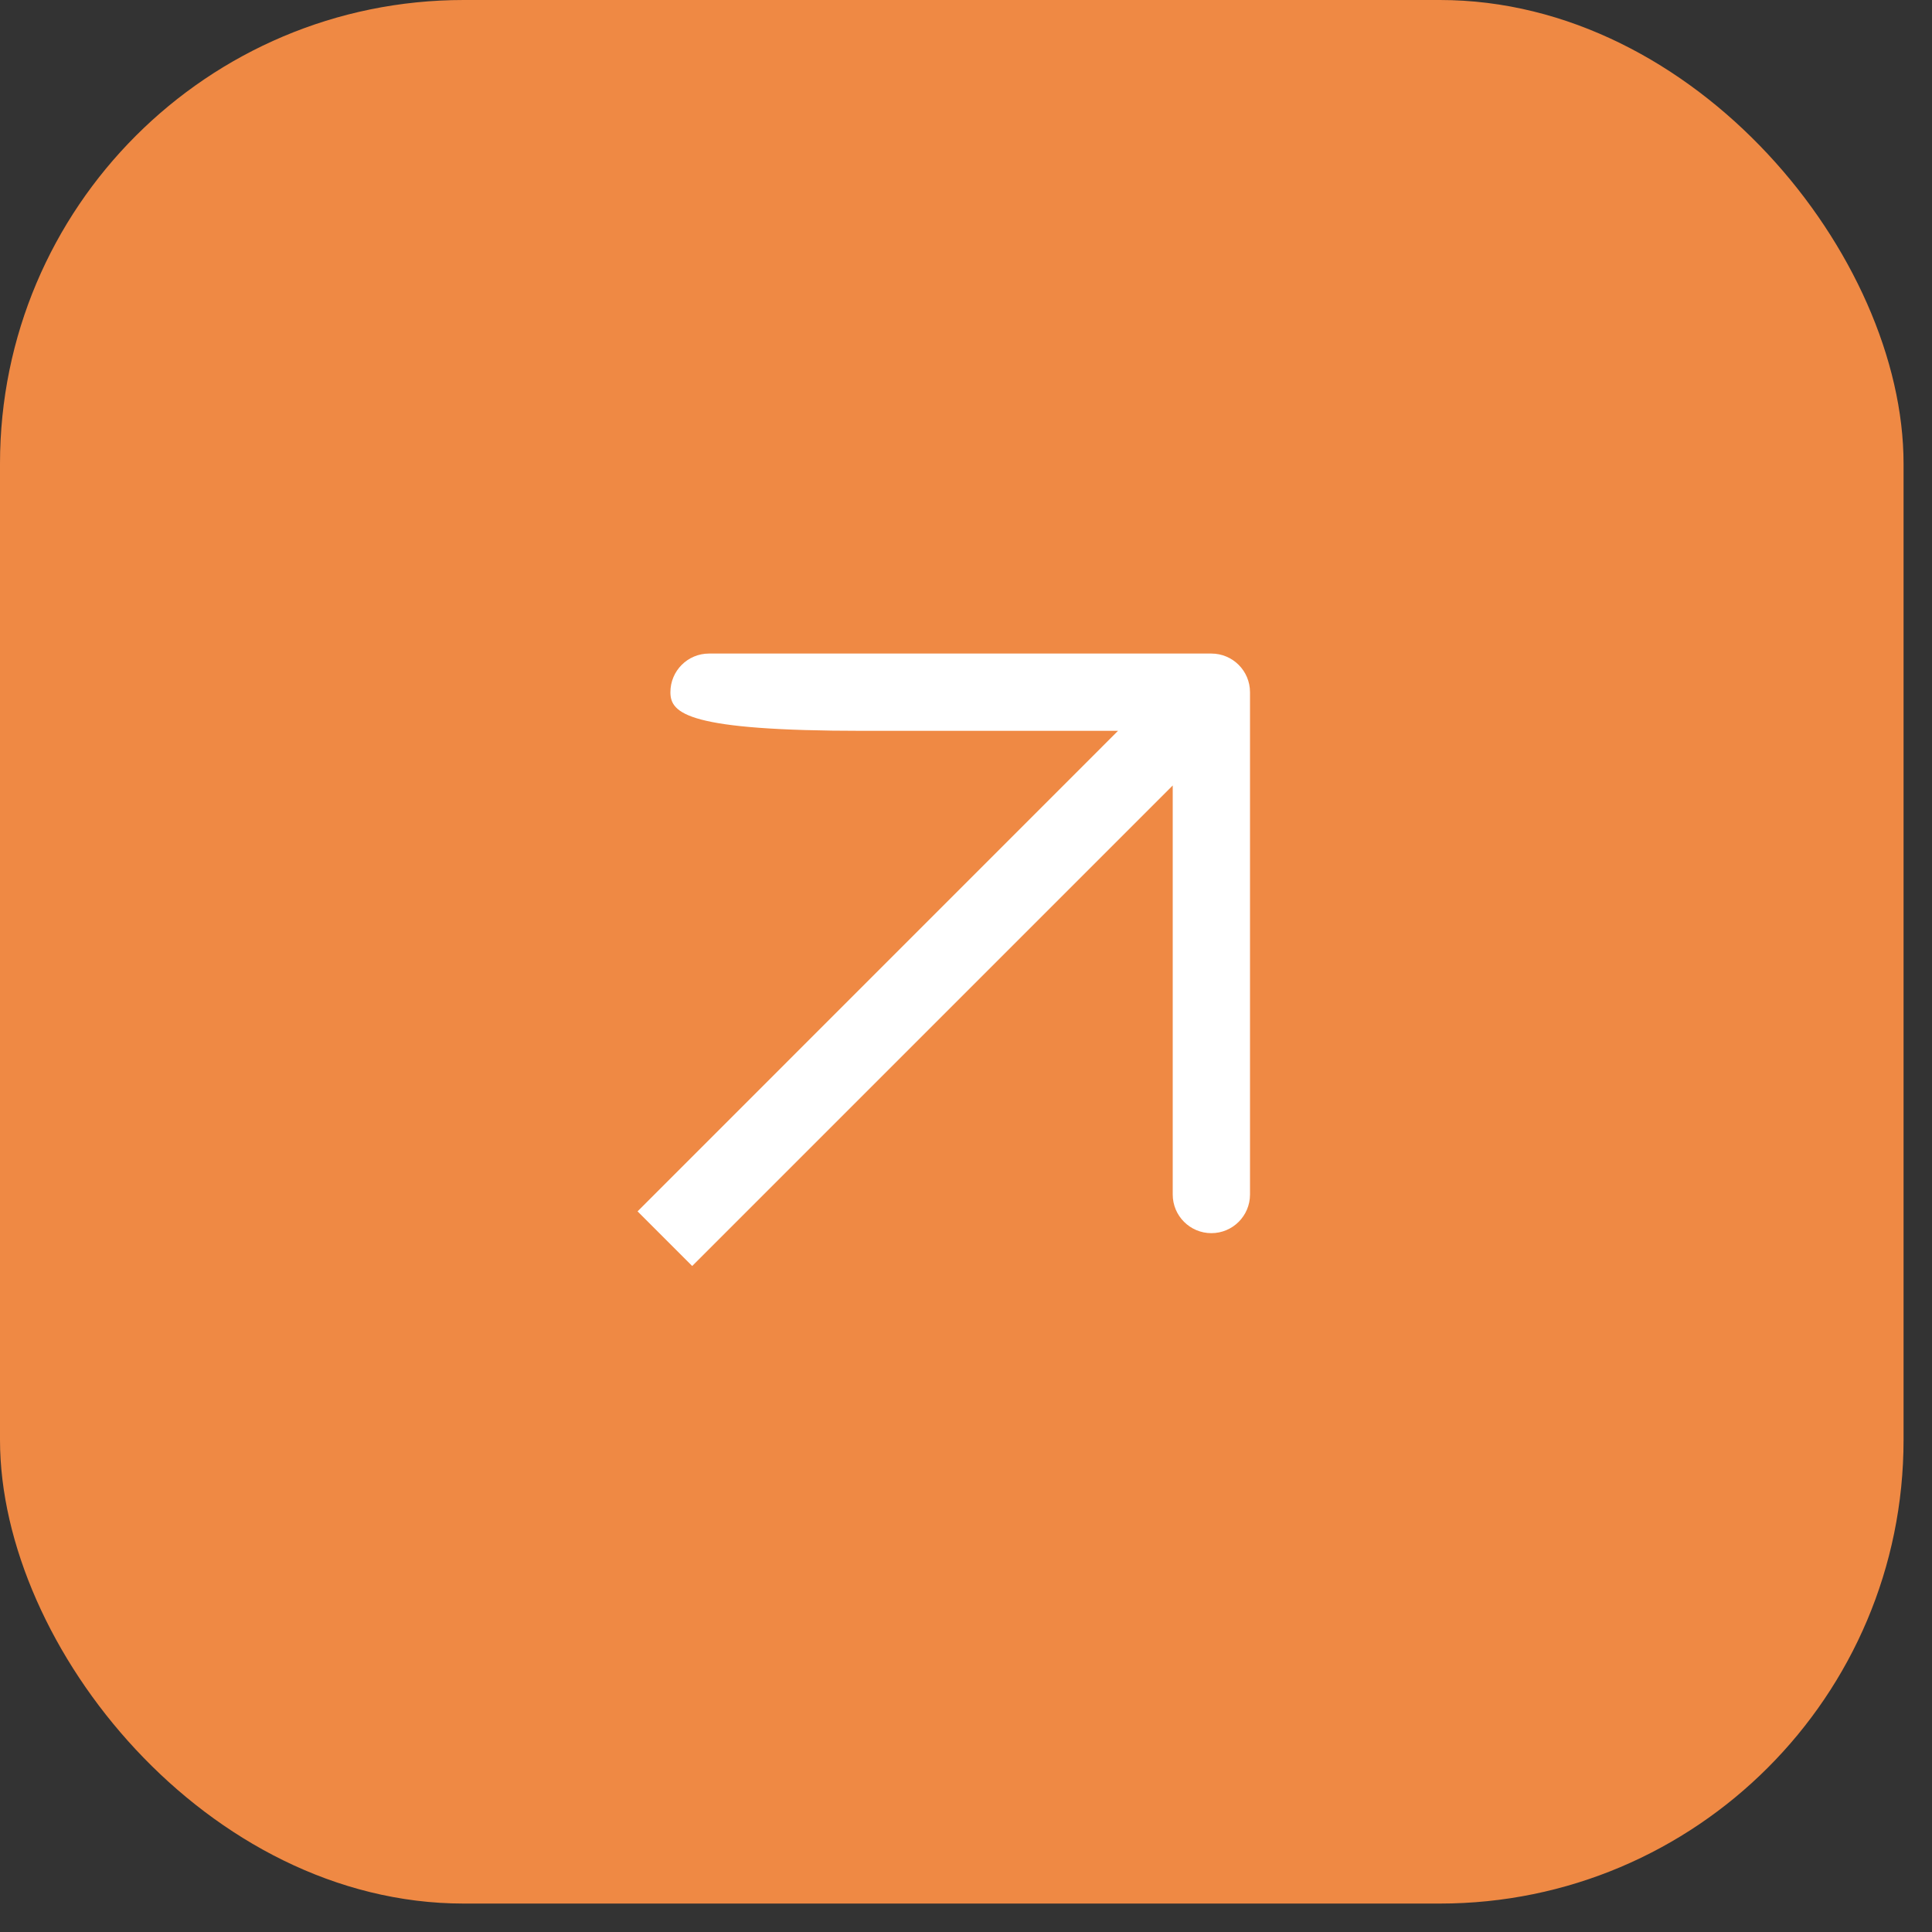<?xml version="1.0" encoding="UTF-8"?> <svg xmlns="http://www.w3.org/2000/svg" width="25" height="25" viewBox="0 0 25 25" fill="none"><rect x="0" y="0" width="25" height="25" fill="#333333" stroke="none"/> <rect width="24.632" height="24.632" rx="6" fill="#EF8944"></rect> <path fill-rule="evenodd" clip-rule="evenodd" d="M9.175 8.457L15.675 8.457C15.951 8.457 16.175 8.681 16.175 8.957V15.457C16.175 15.733 15.951 15.957 15.675 15.957C15.399 15.957 15.175 15.733 15.175 15.457L15.175 10.164L8.957 16.382L8.25 15.675L14.467 9.457H11.175C8.898 9.457 8.675 9.233 8.675 8.957C8.675 8.681 8.898 8.457 9.175 8.457Z" fill="white"></path> </svg> 